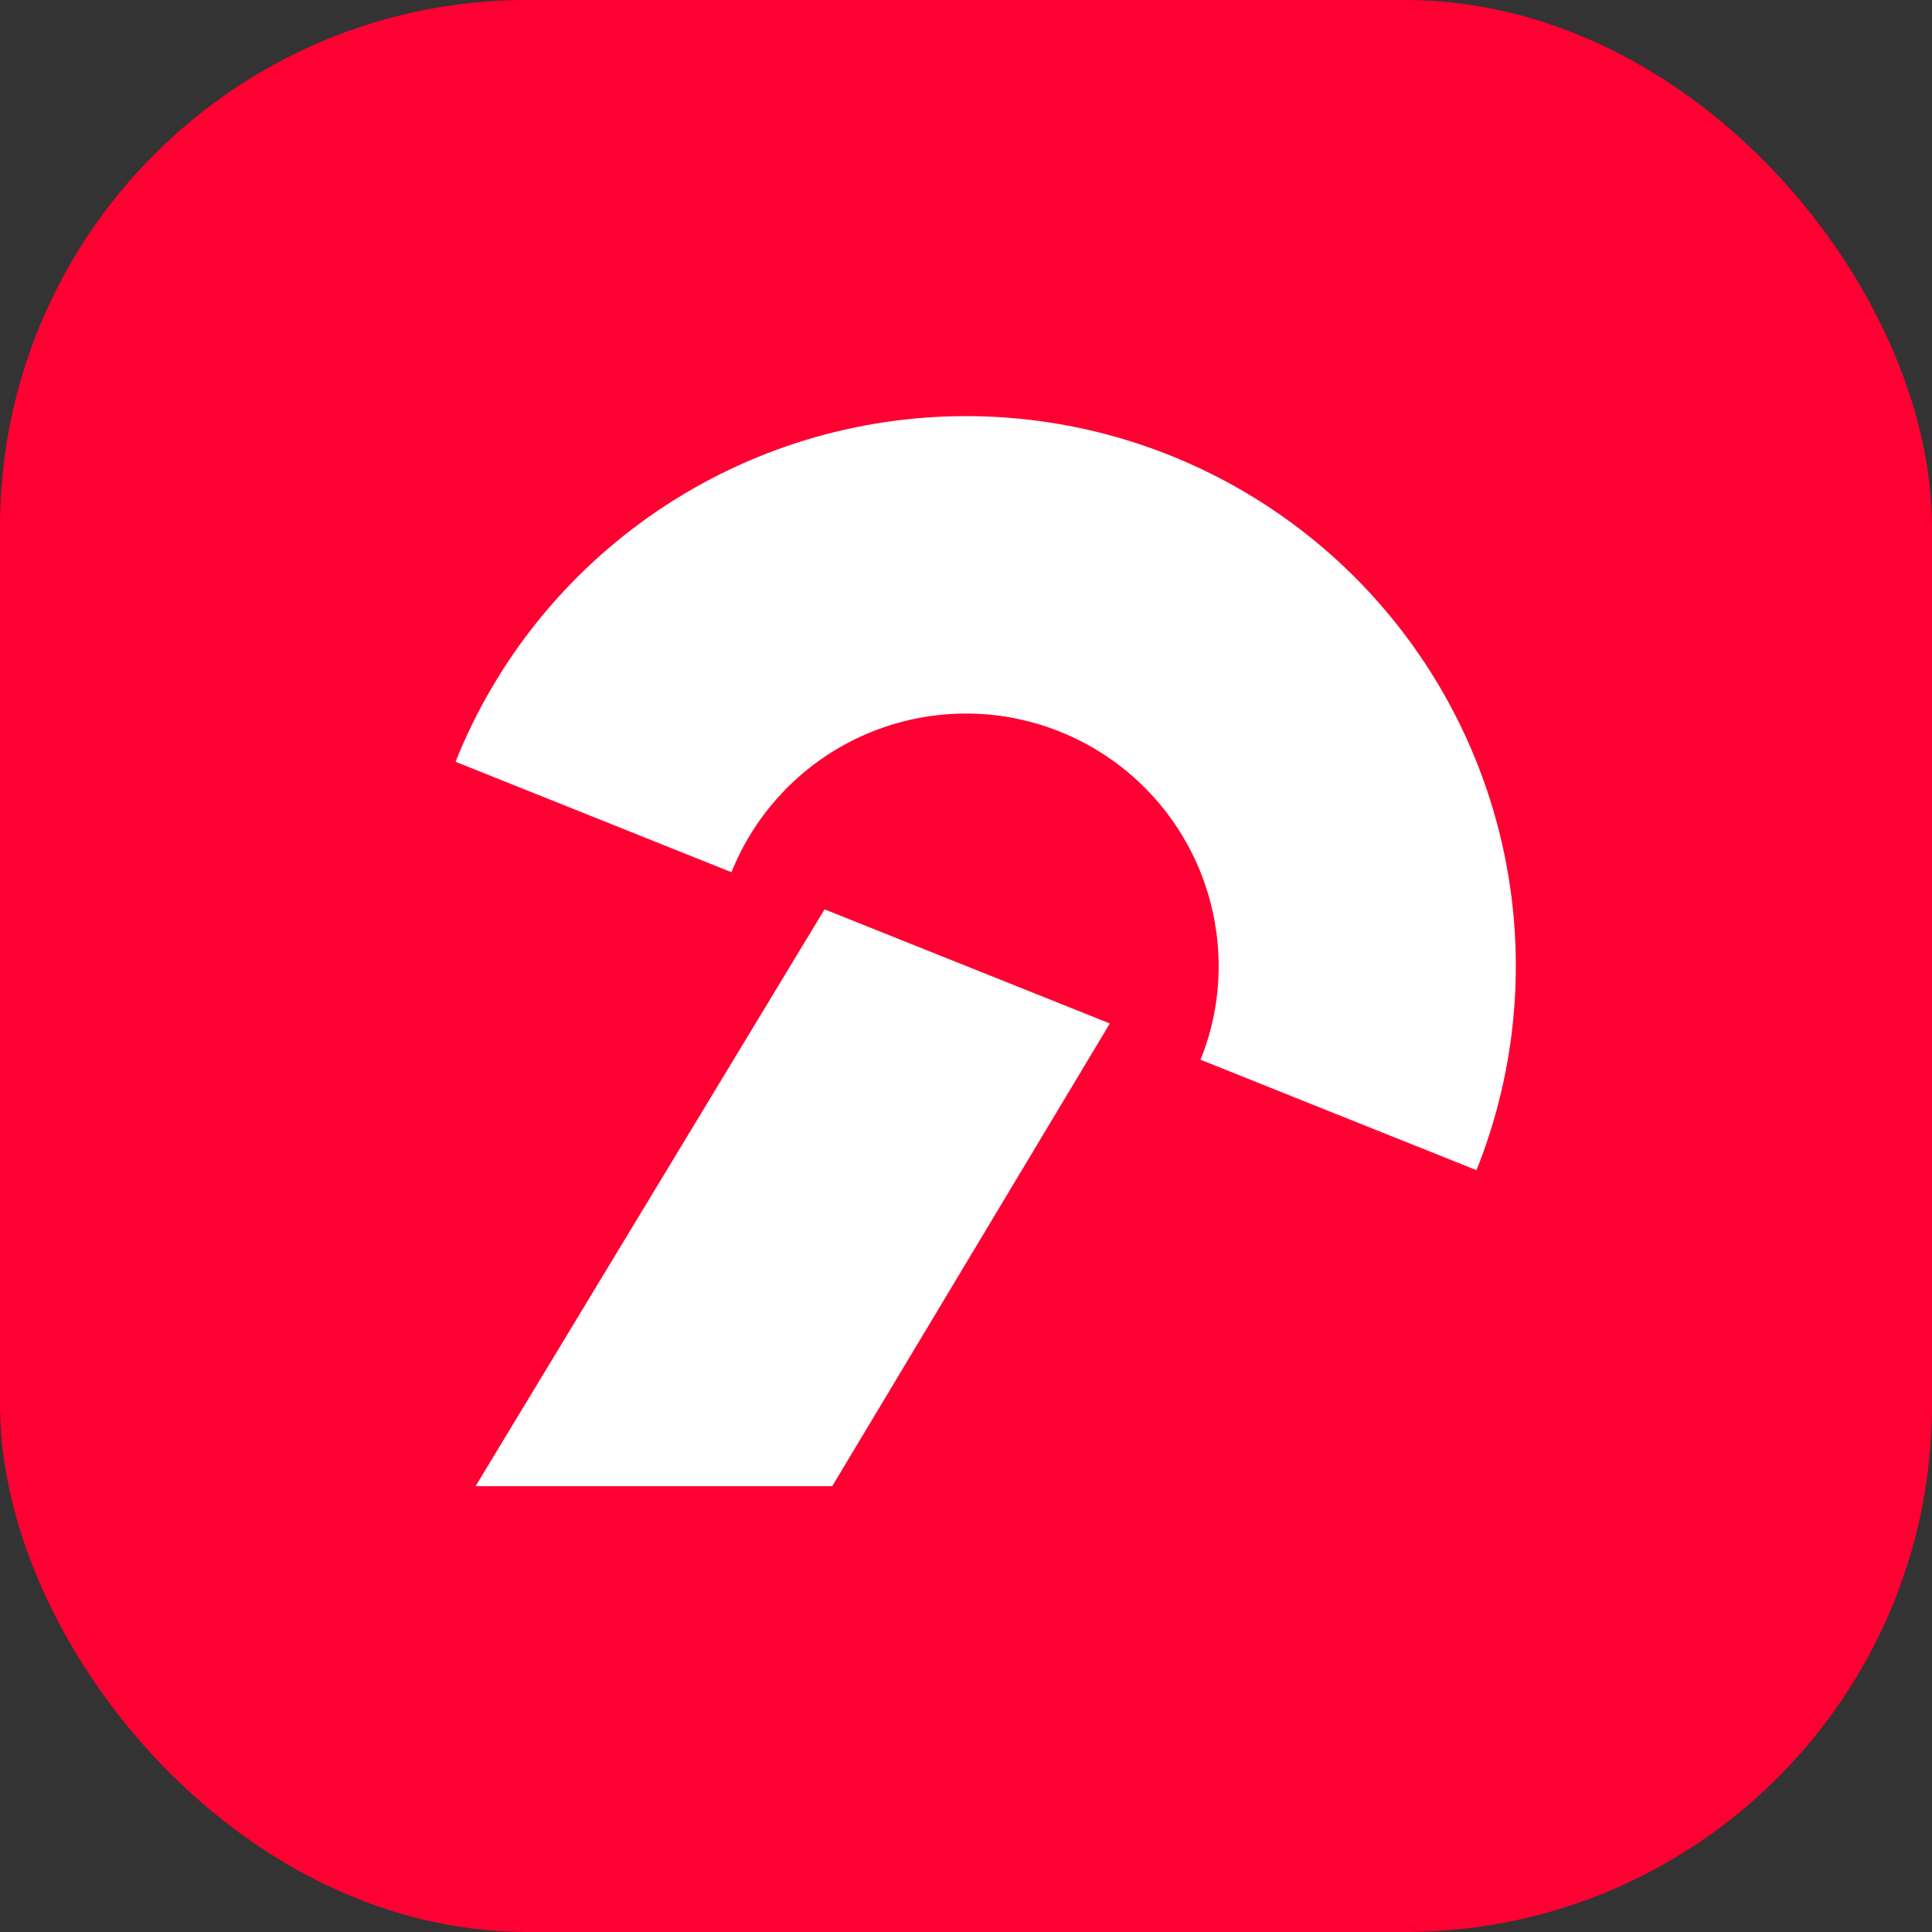 <svg width="44" height="44" viewBox="0 0 44 44" fill="none" xmlns="http://www.w3.org/2000/svg">
<rect x="0" y="0" width="44" height="44" fill="#333333" stroke="none"/>
<rect width="44" height="44" rx="12" fill="#FF0032"/>
<path d="M18.778 20.71L10.831 33.846H18.954L25.276 23.309L18.778 20.71Z" fill="white"/>
<path d="M22 9.477C19.497 9.477 17.052 10.227 14.98 11.63C12.908 13.034 11.303 15.025 10.374 17.349L16.659 19.864C17.156 18.623 18.07 17.595 19.243 16.954C20.416 16.314 21.775 16.102 23.088 16.354C24.4 16.607 25.584 17.308 26.435 18.339C27.287 19.369 27.753 20.663 27.754 22C27.756 22.732 27.615 23.457 27.341 24.135L33.626 26.65C34.386 24.75 34.669 22.693 34.45 20.658C34.231 18.624 33.516 16.674 32.369 14.979C31.222 13.285 29.677 11.897 27.869 10.938C26.062 9.978 24.047 9.477 22 9.477Z" fill="white"/>
</svg>